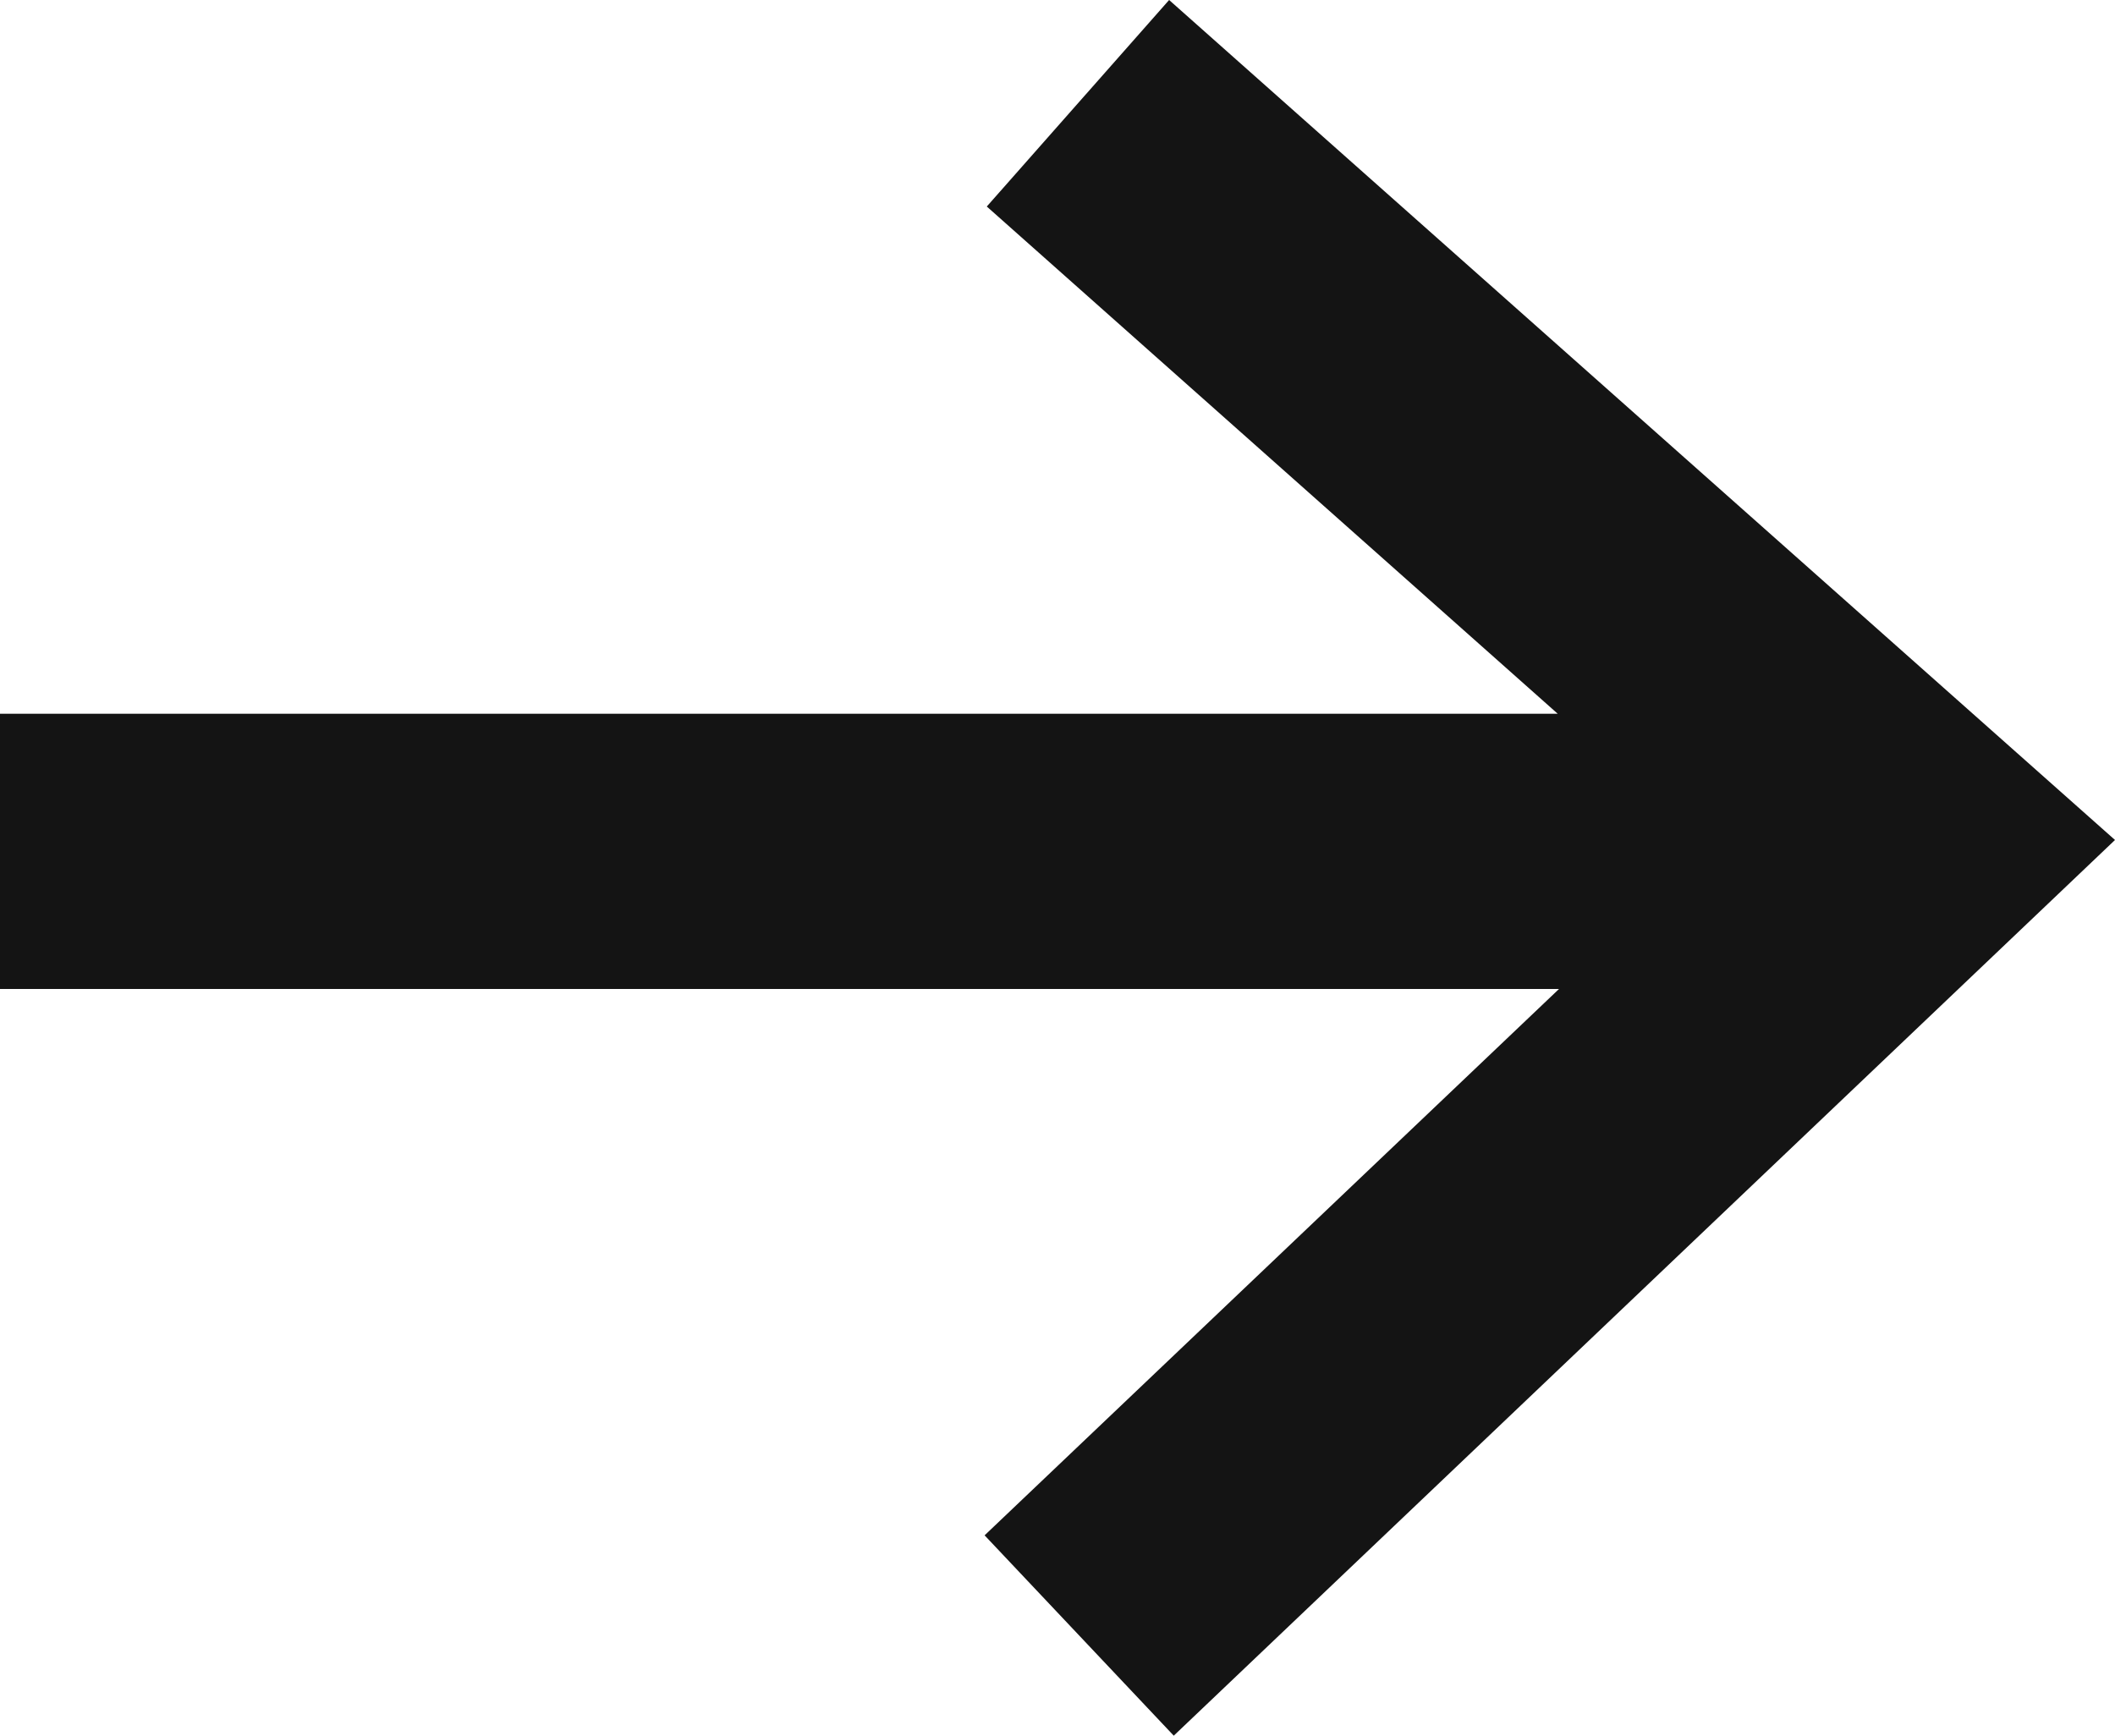 <svg xmlns="http://www.w3.org/2000/svg" width="16.437" height="13.489"><g fill="#141414"><path d="M.4 5.947h12.758L8.233 1.571 9.121.565l6.725 5.972-6.709 6.384-.921-.975 4.9-4.661H.4Z"/><path d="m9.086 0 7.351 6.528-7.315 6.961-1.47-1.557 4.464-4.246H0V5.547h12.106L7.669 1.605Zm6.169 6.548-6.1-5.417-.358.406 5.414 4.81H.8v.539h13.318l-5.337 5.076.371.393Z"/></g></svg>
